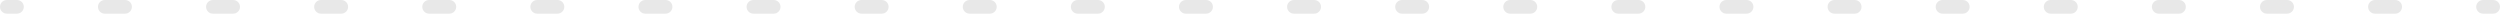 <?xml version="1.0" encoding="UTF-8"?> <svg xmlns="http://www.w3.org/2000/svg" width="1464" height="8" viewBox="0 0 1464 8" fill="none"> <path fill-rule="evenodd" clip-rule="evenodd" d="M3.49691e-07 4C1.56562e-07 1.791 1.791 -1.56562e-07 4 -3.49691e-07L9.935 -8.68526e-07C12.144 -1.06166e-06 13.935 1.791 13.935 4C13.935 6.209 12.144 8 9.935 8L4 8C1.791 8 5.4282e-07 6.209 3.49691e-07 4ZM57.37 4C57.37 1.791 59.16 -5.17197e-06 61.37 -5.3651e-06L73.239 -6.40277e-06C75.448 -6.5959e-06 77.239 1.791 77.239 4C77.239 6.209 75.448 8 73.239 8L61.37 8C59.16 8 57.37 6.209 57.37 4ZM120.674 4C120.674 1.791 122.465 -1.07062e-05 124.674 -1.08993e-05L136.543 -1.1937e-05C138.753 -1.21301e-05 140.543 1.791 140.543 4C140.543 6.209 138.753 8 136.543 8L124.674 8C122.465 8 120.674 6.209 120.674 4ZM183.978 4C183.978 1.791 185.769 -1.62405e-05 187.978 -1.64336e-05L199.848 -1.74713e-05C202.057 -1.76644e-05 203.848 1.791 203.848 4C203.848 6.209 202.057 8 199.848 8L187.978 8C185.769 8 183.978 6.209 183.978 4ZM247.283 4C247.283 1.791 249.073 -2.17747e-05 251.283 -2.19678e-05L263.152 -2.30055e-05C265.361 -2.31986e-05 267.152 1.791 267.152 4C267.152 6.209 265.361 8 263.152 8L251.283 8C249.073 8 247.283 6.209 247.283 4ZM310.587 4C310.587 1.791 312.378 -2.73089e-05 314.587 -2.75021e-05L326.457 -2.85397e-05C328.666 -2.87329e-05 330.457 1.791 330.457 4C330.457 6.209 328.666 8 326.457 8L314.587 8C312.378 8 310.587 6.209 310.587 4ZM373.891 4C373.891 1.791 375.682 -3.28432e-05 377.891 -3.30363e-05L389.761 -3.4074e-05C391.97 -3.42671e-05 393.761 1.791 393.761 4C393.761 6.209 391.97 8 389.761 8L377.891 8C375.682 8 373.891 6.209 373.891 4ZM437.196 4C437.196 1.791 438.987 -3.83774e-05 441.196 -3.85706e-05L453.065 -3.96082e-05C455.274 -3.98014e-05 457.065 1.791 457.065 4C457.065 6.209 455.274 8 453.065 8L441.196 8C438.987 8 437.196 6.209 437.196 4ZM500.5 4C500.5 1.791 502.291 -4.39117e-05 504.5 -4.41048e-05L516.37 -4.51425e-05C518.579 -4.53356e-05 520.37 1.791 520.37 4C520.37 6.209 518.579 8 516.37 8L504.5 8C502.291 8 500.5 6.209 500.5 4ZM563.804 4C563.804 1.791 565.595 -4.94459e-05 567.804 -4.9639e-05L579.674 -5.06767e-05C581.883 -5.08698e-05 583.674 1.791 583.674 4C583.674 6.209 581.883 8 579.674 8L567.804 8C565.595 8 563.804 6.209 563.804 4ZM627.109 4C627.109 1.791 628.899 -5.49801e-05 631.109 -5.51733e-05L642.978 -5.62109e-05C645.187 -5.64041e-05 646.978 1.791 646.978 4C646.978 6.209 645.187 8 642.978 8L631.109 8C628.899 8 627.109 6.209 627.109 4ZM690.413 4C690.413 1.791 692.204 -6.05144e-05 694.413 -6.07075e-05L706.283 -6.17452e-05C708.492 -6.19383e-05 710.283 1.791 710.283 4C710.283 6.209 708.492 8 706.283 8L694.413 8C692.204 8 690.413 6.209 690.413 4ZM753.717 4C753.717 1.791 755.508 -6.60486e-05 757.717 -6.62417e-05L769.587 -6.72794e-05C771.796 -6.74726e-05 773.587 1.791 773.587 4C773.587 6.209 771.796 8 769.587 8L757.717 8C755.508 8 753.717 6.209 753.717 4ZM817.022 4C817.022 1.791 818.812 -7.15829e-05 821.022 -7.1776e-05L832.891 -7.28137e-05C835.1 -7.30068e-05 836.891 1.791 836.891 4C836.891 6.209 835.1 8 832.891 8L821.022 8C818.812 8 817.022 6.209 817.022 4ZM880.326 4C880.326 1.791 882.117 -7.71171e-05 884.326 -7.73102e-05L896.195 -7.83479e-05C898.405 -7.8541e-05 900.195 1.791 900.195 4C900.195 6.209 898.405 8 896.195 8L884.326 8C882.117 8 880.326 6.209 880.326 4ZM943.63 4C943.63 1.791 945.421 -8.26513e-05 947.63 -8.28445e-05L959.5 -8.38821e-05C961.709 -8.40753e-05 963.5 1.791 963.5 4C963.5 6.209 961.709 8 959.5 8L947.63 8C945.421 8 943.63 6.209 943.63 4ZM1006.93 4C1006.93 1.791 1008.73 -8.81856e-05 1010.93 -8.83787e-05L1022.8 -8.94164e-05C1025.01 -8.96095e-05 1026.8 1.791 1026.8 4C1026.8 6.209 1025.01 8 1022.8 8L1010.93 8C1008.73 8 1006.93 6.209 1006.93 4ZM1070.24 4C1070.24 1.791 1072.03 -9.37198e-05 1074.24 -9.3913e-05L1086.11 -9.49506e-05C1088.32 -9.51437e-05 1090.11 1.791 1090.11 4C1090.11 6.209 1088.32 8 1086.11 8L1074.24 8C1072.03 8 1070.24 6.209 1070.24 4ZM1133.54 4C1133.54 1.791 1135.33 -9.92541e-05 1137.54 -9.94472e-05L1149.41 -0C1151.62 -0 1153.41 1.791 1153.41 4C1153.41 6.209 1151.62 8 1149.41 8L1137.54 8C1135.33 8 1133.54 6.209 1133.54 4ZM1196.85 4C1196.85 1.791 1198.64 -0 1200.85 -0L1212.72 -0C1214.93 -0 1216.72 1.791 1216.72 4C1216.72 6.209 1214.93 8 1212.72 8L1200.85 8C1198.64 8 1196.85 6.209 1196.85 4ZM1260.15 4C1260.15 1.791 1261.94 -0 1264.15 -0L1276.02 -0C1278.23 -0 1280.02 1.791 1280.02 4C1280.02 6.209 1278.23 8 1276.02 8L1264.15 8C1261.94 8 1260.15 6.209 1260.15 4ZM1323.46 4C1323.46 1.791 1325.25 -0 1327.46 -0L1339.33 -0C1341.53 -0 1343.33 1.791 1343.33 4C1343.33 6.209 1341.53 8 1339.33 8L1327.46 8C1325.25 8 1323.46 6.209 1323.46 4ZM1386.76 4C1386.76 1.791 1388.55 -0 1390.76 -0L1402.63 -0C1404.84 -0 1406.63 1.791 1406.63 4C1406.63 6.209 1404.84 8 1402.63 8L1390.76 8C1388.55 8 1386.76 6.209 1386.76 4ZM1450.06 4C1450.06 1.791 1451.86 -0 1454.06 -0L1460 -0C1462.21 -0 1464 1.791 1464 4C1464 6.209 1462.21 8 1460 8L1454.06 8C1451.86 8 1450.06 6.209 1450.06 4Z" fill="#E8E8E8"></path> </svg> 